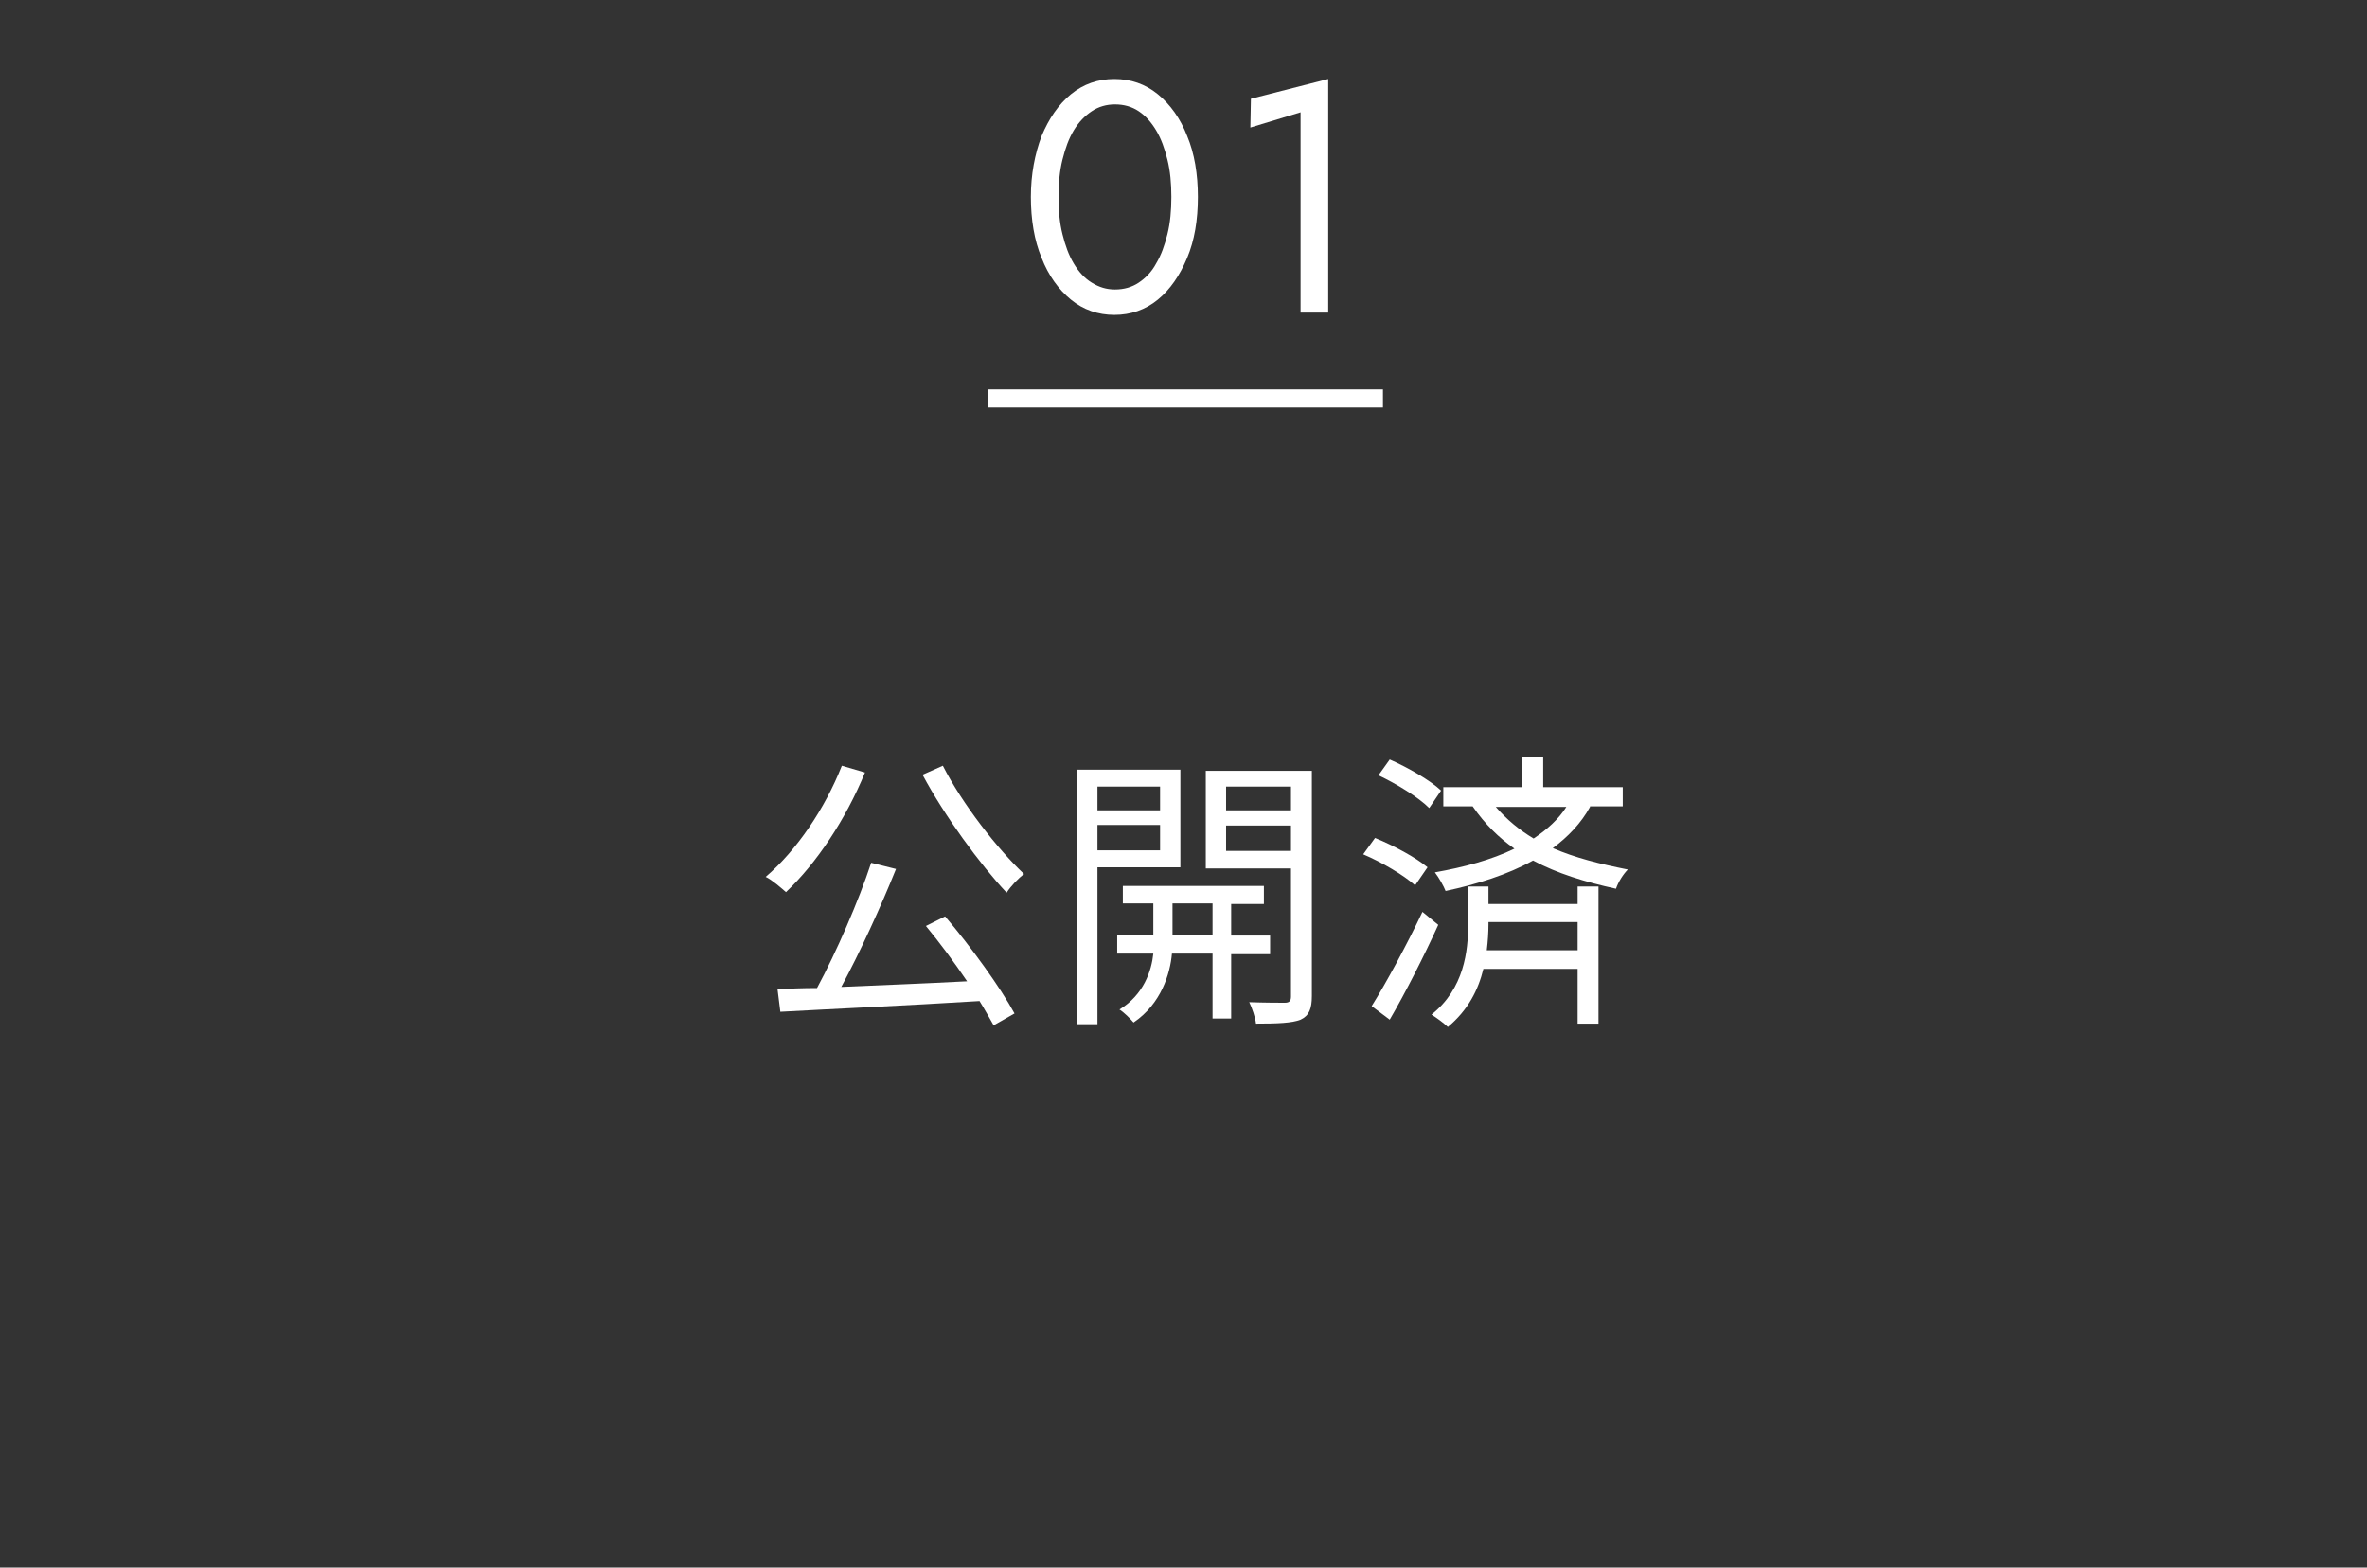 <?xml version="1.0" encoding="utf-8"?>
<!-- Generator: Adobe Illustrator 25.2.1, SVG Export Plug-In . SVG Version: 6.00 Build 0)  -->
<svg version="1.1" id="レイヤー_1" xmlns="http://www.w3.org/2000/svg" xmlns:xlink="http://www.w3.org/1999/xlink" x="0px"
	 y="0px" viewBox="0 0 419.5 277.8" style="enable-background:new 0 0 419.5 277.8;" xml:space="preserve">
<rect x="0" y="0" width="419.5" height="277.8" fill="#333333" stroke="none"/>
<style type="text/css">
	.st0{fill:#FFFFFF;}
</style>
<rect x="175.1" y="69" class="st0" width="70" height="3.2"/>
<g>
	<path class="st0" d="M153.3,136.9c-3.4,8.3-8.6,16.1-14,21.2c-0.8-0.7-2.5-2.2-3.6-2.7c5.5-4.7,10.5-12.1,13.5-19.7L153.3,136.9z
		 M167.5,162.4c4.6,5.4,9.8,12.6,12.3,17.2l-3.7,2.1c-0.7-1.2-1.5-2.7-2.5-4.3c-12.8,0.8-26.3,1.4-35.3,1.9l-0.5-4
		c2.1-0.1,4.4-0.2,7-0.2c3.4-6.3,7.4-15.5,9.6-22.2l4.4,1.1c-2.7,6.7-6.4,14.8-9.7,20.9c6.9-0.3,14.7-0.6,22.3-1
		c-2.3-3.4-4.9-6.9-7.3-9.8L167.5,162.4z M167.1,135.7c3.4,6.7,9.7,14.8,14.4,19.2c-1,0.7-2.4,2.2-3.1,3.3c-4.7-5-11-13.6-14.9-20.9
		L167.1,135.7z"/>
	<path class="st0" d="M194.5,153.7v27.8h-3.7v-45.1h18.4v17.3H194.5z M194.5,139.4v4.2h11.1v-4.2H194.5z M205.6,150.7v-4.5h-11.1
		v4.5H205.6z M218.2,169v11.5h-3.3V169h-7.2c-0.3,3.5-1.9,8.9-6.8,12.2c-0.6-0.7-1.7-1.8-2.5-2.3c4.3-2.6,5.7-6.9,6-9.9H198v-3.3
		h6.4v-5.6H199V157h25v3.2h-5.8v5.6h6.9v3.3h-6.9V169z M214.9,165.7v-5.6h-7.1v5.6H214.9z M232.5,176.5c0,2.3-0.5,3.5-2,4.2
		c-1.5,0.6-4.1,0.7-7.9,0.7c-0.1-1-0.7-2.8-1.2-3.8c2.8,0.1,5.5,0.1,6.3,0.1s1.1-0.3,1.1-1.1v-22.7h-15.1v-17.3h18.8L232.5,176.5
		L232.5,176.5z M217.3,139.4v4.2h11.5v-4.2H217.3z M228.8,150.8v-4.5h-11.5v4.5H228.8z"/>
	<path class="st0" d="M250.8,156.9c-2-1.8-5.9-4.1-9.2-5.5l2.1-2.9c3.2,1.3,7.3,3.5,9.3,5.2L250.8,156.9z M254.9,163.9
		c-2.5,5.5-5.8,12-8.6,16.8l-3.2-2.4c2.5-4,6.2-10.8,9-16.7L254.9,163.9z M253.3,143.2c-1.9-1.9-5.8-4.3-9-5.8l2-2.8
		c3.2,1.4,7.2,3.7,9.1,5.5L253.3,143.2z M279.6,157.1h3.7v24.3h-3.7v-9.7h-16.7c-0.9,3.7-2.7,7.3-6.3,10.3c-0.7-0.7-2.1-1.7-2.9-2.2
		c5.8-4.6,6.5-11.3,6.5-16v-6.7h3.6v3.1h15.8V157.1z M281.8,143c-1.6,2.9-3.9,5.3-6.6,7.3c3.9,1.7,8.3,2.8,13.3,3.8
		c-0.8,0.8-1.7,2.2-2.1,3.4c-5.5-1.2-10.4-2.7-14.7-5c-4.5,2.5-9.9,4.2-15.5,5.4c-0.3-0.8-1.2-2.4-1.9-3.3c5.1-0.9,10-2.2,14.1-4.2
		c-2.7-1.9-5.2-4.3-7.4-7.5h-5.2v-3.4h13.9v-5.4h3.8v5.4h14.1v3.4h-5.8V143z M279.6,168.3v-4.9h-15.8v0.4c0,1.4-0.1,3-0.3,4.6h16.1
		V168.3z M265.1,143c2,2.3,4.2,4.1,6.7,5.6c2.4-1.6,4.4-3.4,5.8-5.6H265.1z"/>
</g>
<g>
	<g>
		<path class="st0" d="M184.6,24.1c1.3-3.1,3-5.6,5.2-7.4s4.8-2.7,7.7-2.7s5.5,0.9,7.7,2.7s4,4.3,5.2,7.4c1.3,3.1,1.9,6.8,1.9,10.8
			c0,4.1-0.6,7.7-1.9,10.8c-1.3,3.1-3,5.6-5.2,7.4s-4.8,2.7-7.7,2.7s-5.5-0.9-7.7-2.7s-4-4.3-5.2-7.4c-1.3-3.1-1.9-6.8-1.9-10.8
			C182.7,30.9,183.4,27.3,184.6,24.1z M188.3,41.5c0.5,2,1.1,3.7,2,5.2s1.9,2.6,3.2,3.4s2.6,1.2,4.1,1.2c1.6,0,3-0.4,4.2-1.2
			s2.3-1.9,3.1-3.4c0.9-1.5,1.5-3.2,2-5.2s0.7-4.2,0.7-6.6c0-2.4-0.2-4.6-0.7-6.6s-1.1-3.7-2-5.2c-0.9-1.5-1.9-2.6-3.1-3.4
			c-1.2-0.8-2.6-1.2-4.2-1.2c-1.5,0-2.9,0.4-4.1,1.2s-2.3,1.9-3.2,3.4s-1.5,3.2-2,5.2s-0.7,4.2-0.7,6.6
			C187.6,37.4,187.8,39.5,188.3,41.5z"/>
		<path class="st0" d="M221.7,17.5l13.7-3.5v41.4h-4.9V19.9l-8.9,2.7L221.7,17.5L221.7,17.5z"/>
	</g>
</g>
</svg>
